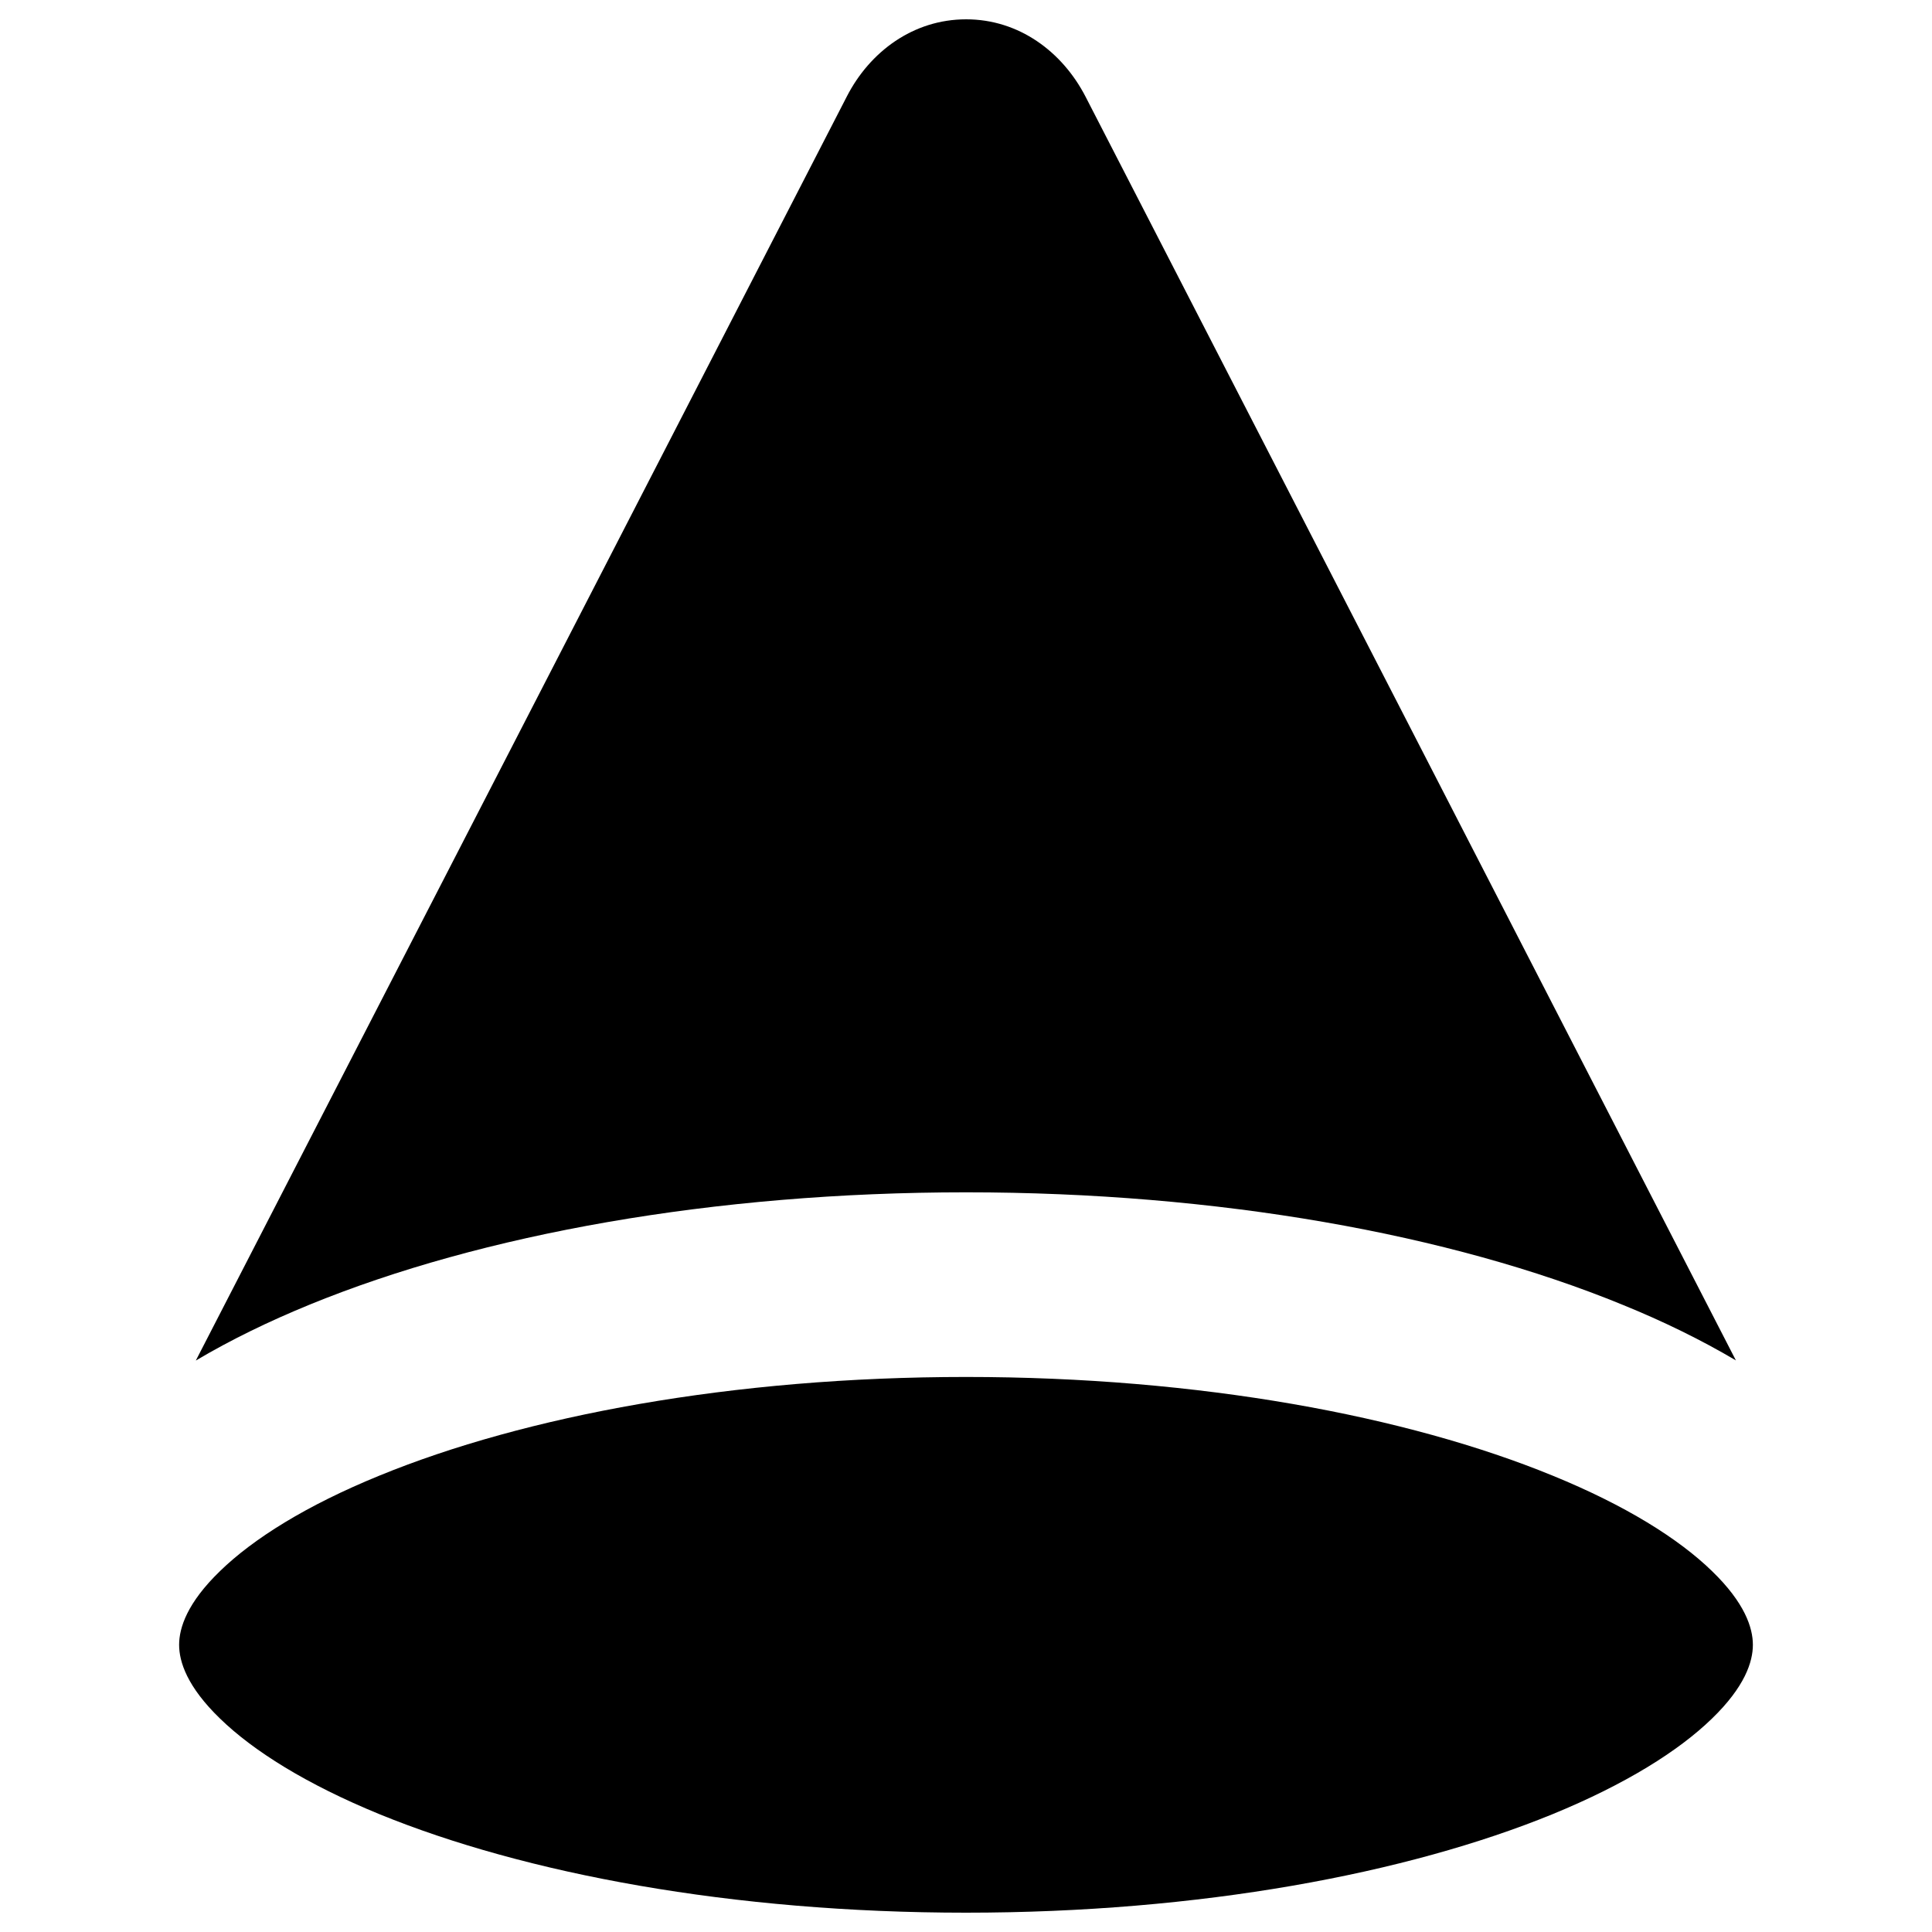 <svg xmlns="http://www.w3.org/2000/svg" fill="none" viewBox="0 0 14 14" id="Cone-Shape--Streamline-Core"><desc>Cone Shape Streamline Icon: https://streamlinehq.com</desc><g id="cone-shape"><path id="Subtract" fill="#000000" fill-rule="evenodd" d="M7.866 0.7C7.698 0.375 7.384 0.14 7.001 0.14C6.618 0.14 6.303 0.374 6.136 0.7L1.419 9.859C1.672 9.709 1.948 9.575 2.241 9.455C3.493 8.942 5.176 8.64 7 8.64C8.824 8.64 10.507 8.942 11.758 9.455C12.051 9.574 12.327 9.709 12.579 9.858L7.866 0.7ZM1.298 11.919C1.298 11.796 1.356 11.615 1.595 11.384C1.836 11.15 2.22 10.909 2.749 10.693C3.803 10.261 5.306 9.978 7 9.978C8.694 9.978 10.197 10.261 11.251 10.693C11.78 10.909 12.164 11.15 12.405 11.384C12.644 11.615 12.702 11.796 12.702 11.919C12.702 12.042 12.644 12.223 12.405 12.454C12.164 12.688 11.78 12.929 11.251 13.146C10.197 13.577 8.694 13.86 7 13.86C5.306 13.86 3.803 13.577 2.749 13.146C2.22 12.929 1.836 12.688 1.595 12.454C1.356 12.223 1.298 12.042 1.298 11.919Z" clip-rule="evenodd" stroke-width="1"></path></g></svg>